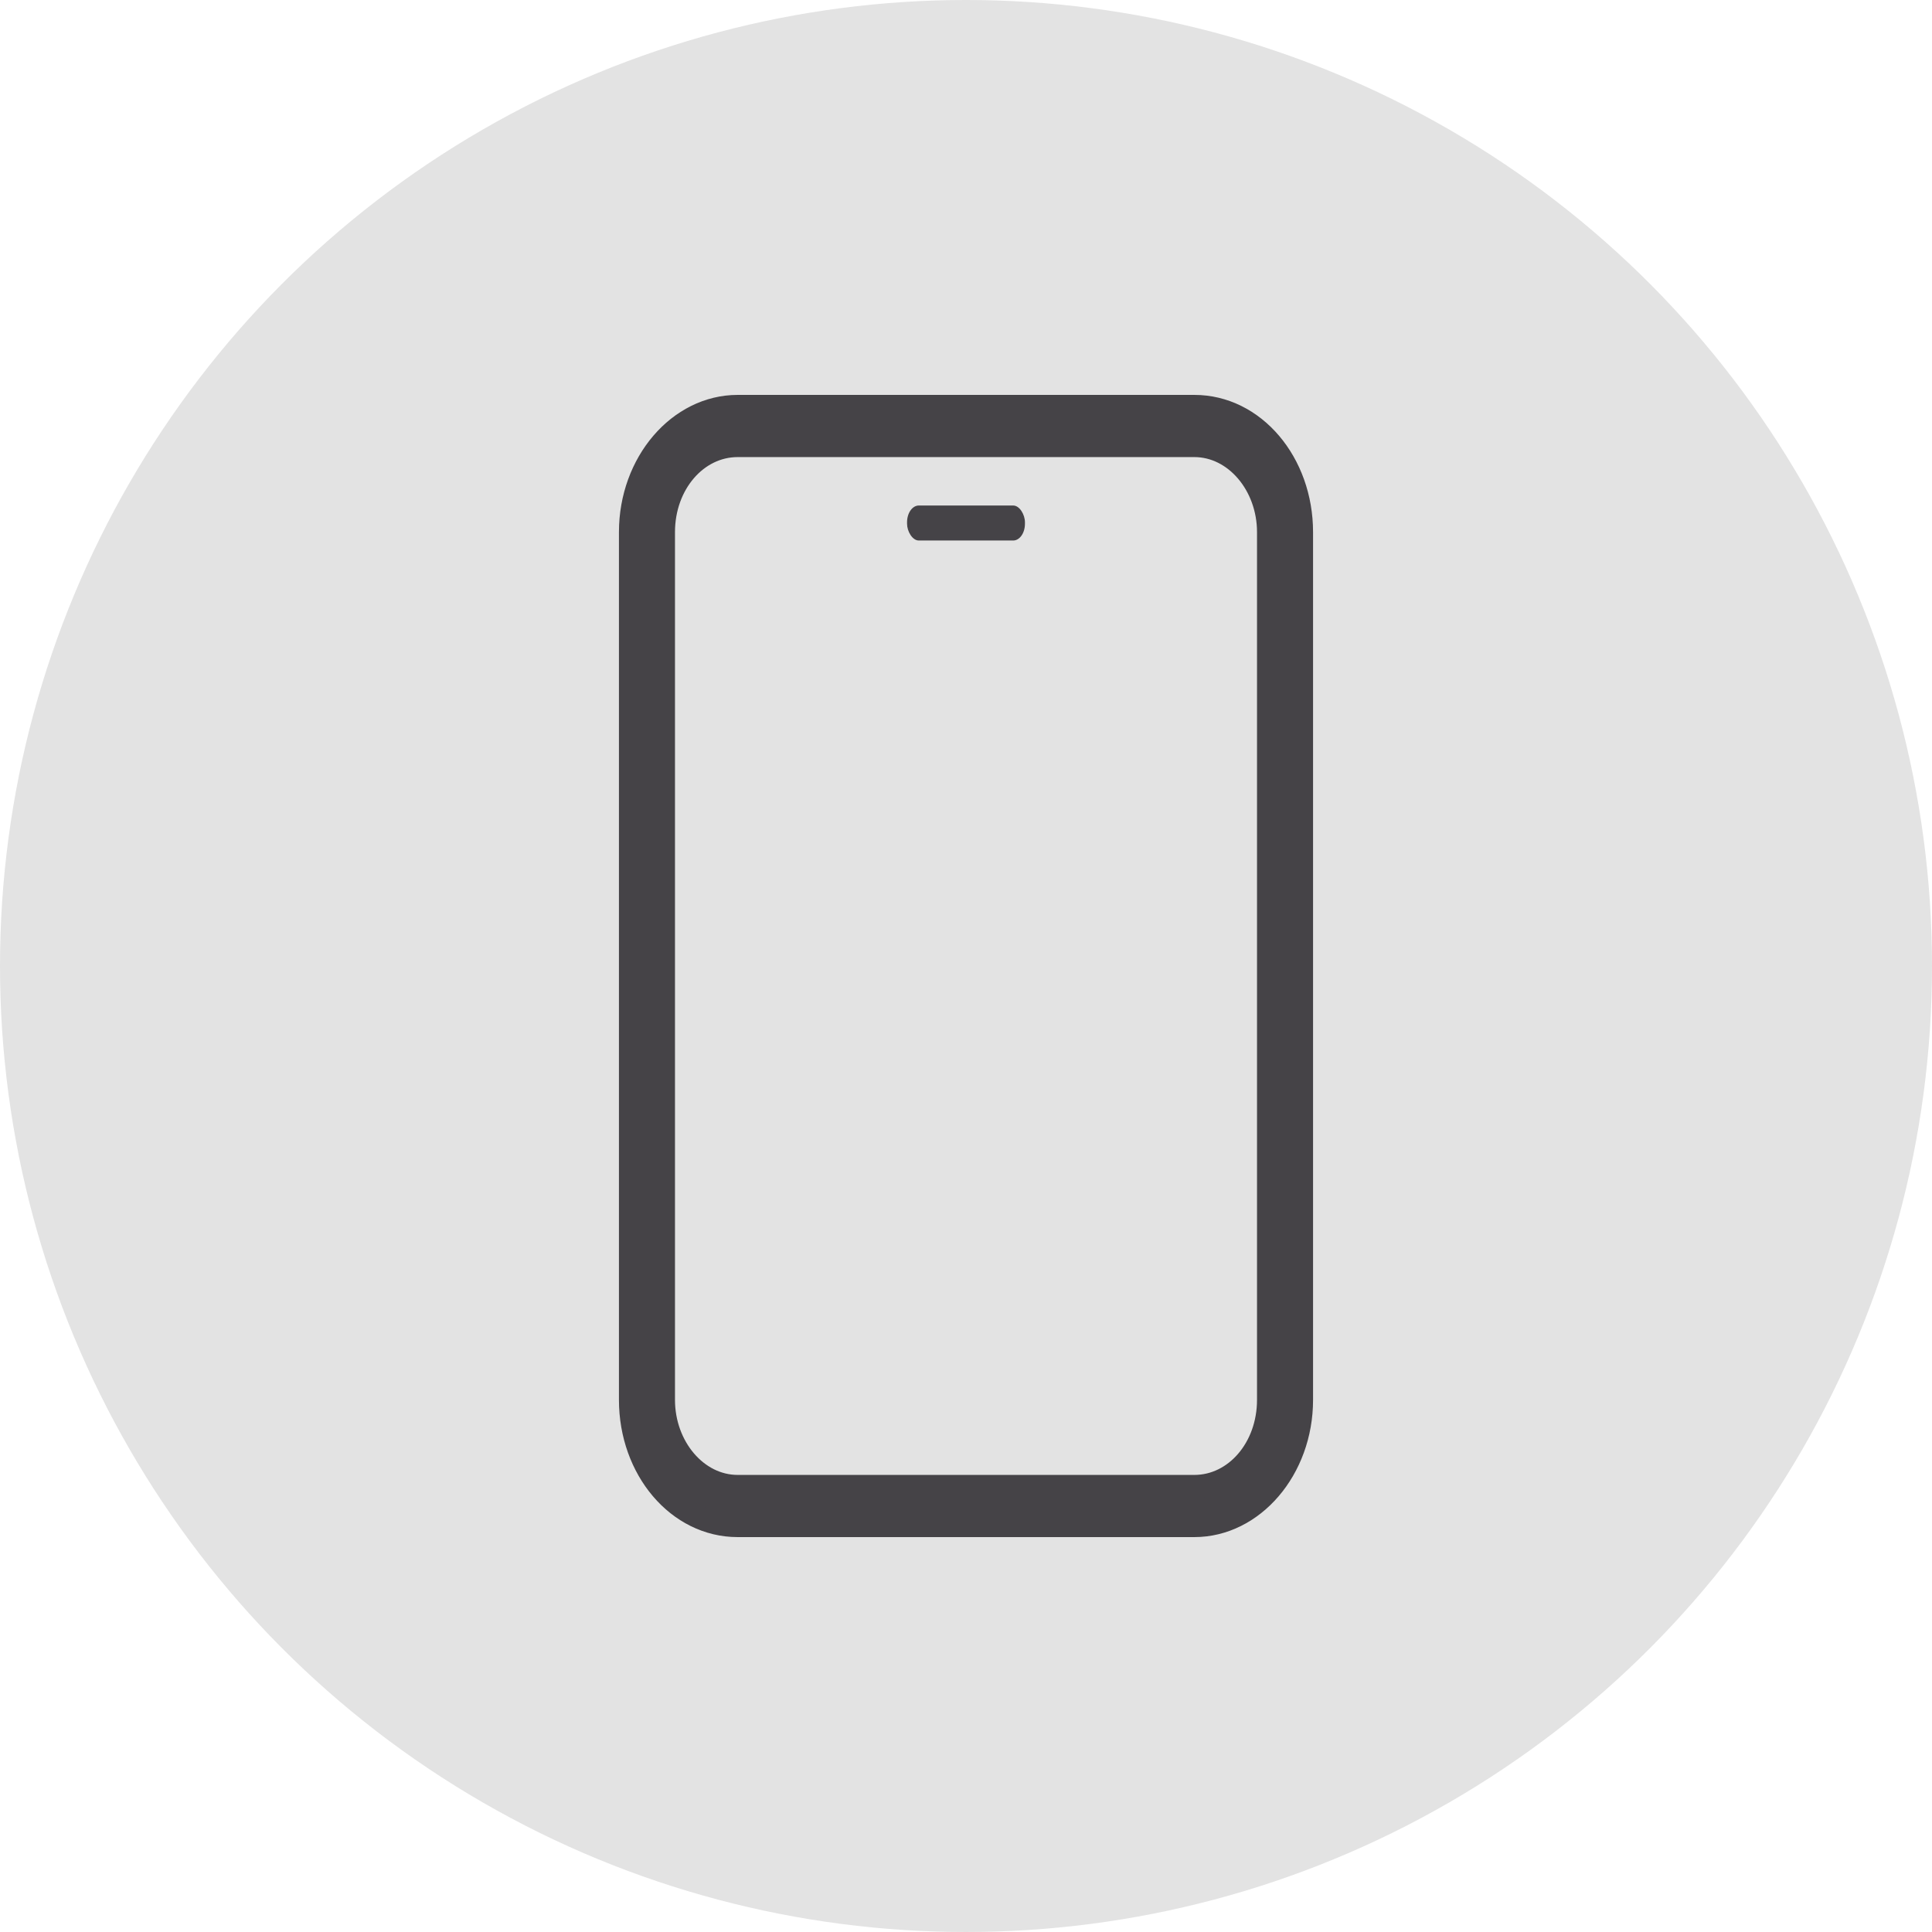 <?xml version="1.0" encoding="UTF-8"?> <!-- Creator: CorelDRAW 2020 (64-Bit) --> <svg xmlns="http://www.w3.org/2000/svg" xmlns:xlink="http://www.w3.org/1999/xlink" xmlns:xodm="http://www.corel.com/coreldraw/odm/2003" xml:space="preserve" width="119.239mm" height="119.239mm" style="shape-rendering:geometricPrecision; text-rendering:geometricPrecision; image-rendering:optimizeQuality; fill-rule:evenodd; clip-rule:evenodd" viewBox="0 0 12323.33 12323.33"> <defs> <style type="text/css"> <![CDATA[ .str0 {stroke:#454347;stroke-width:145.84;stroke-miterlimit:22.926} .fil2 {fill:#454347} .fil0 {fill:#E3E3E3} .fil1 {fill:#454347;fill-rule:nonzero} ]]> </style> </defs> <g id="Слой_x0020_1">  <circle class="fil0" cx="6161.66" cy="6161.66" r="6161.66"></circle> <g id="_2856204351632"> <path class="fil1 str0" d="M7618.25 2591.82l-2913.16 0c-373.85,0 -684.21,359.49 -684.21,802.58l0 5534.52c0,443.09 303.31,802.58 684.21,802.58l2913.16 0c373.85,0 684.21,-359.49 684.21,-802.58l0 -5534.52c0,-443.09 -303.31,-802.58 -684.21,-802.58zm472.6 6337.1c0,309.33 -211.61,551.79 -472.6,551.79l-2913.16 -0.01c-260.99,0 -472.6,-250.81 -472.6,-551.78l0 -5534.52c0,-309.33 211.61,-551.78 472.6,-551.78l2913.16 0c260.99,0 472.6,250.81 472.6,551.78l0 5534.52z"></path> <rect class="fil2" x="5785.68" y="3224.4" width="751.97" height="223.31" rx="75.19" ry="106.8"></rect> </g> </g> </svg> 
